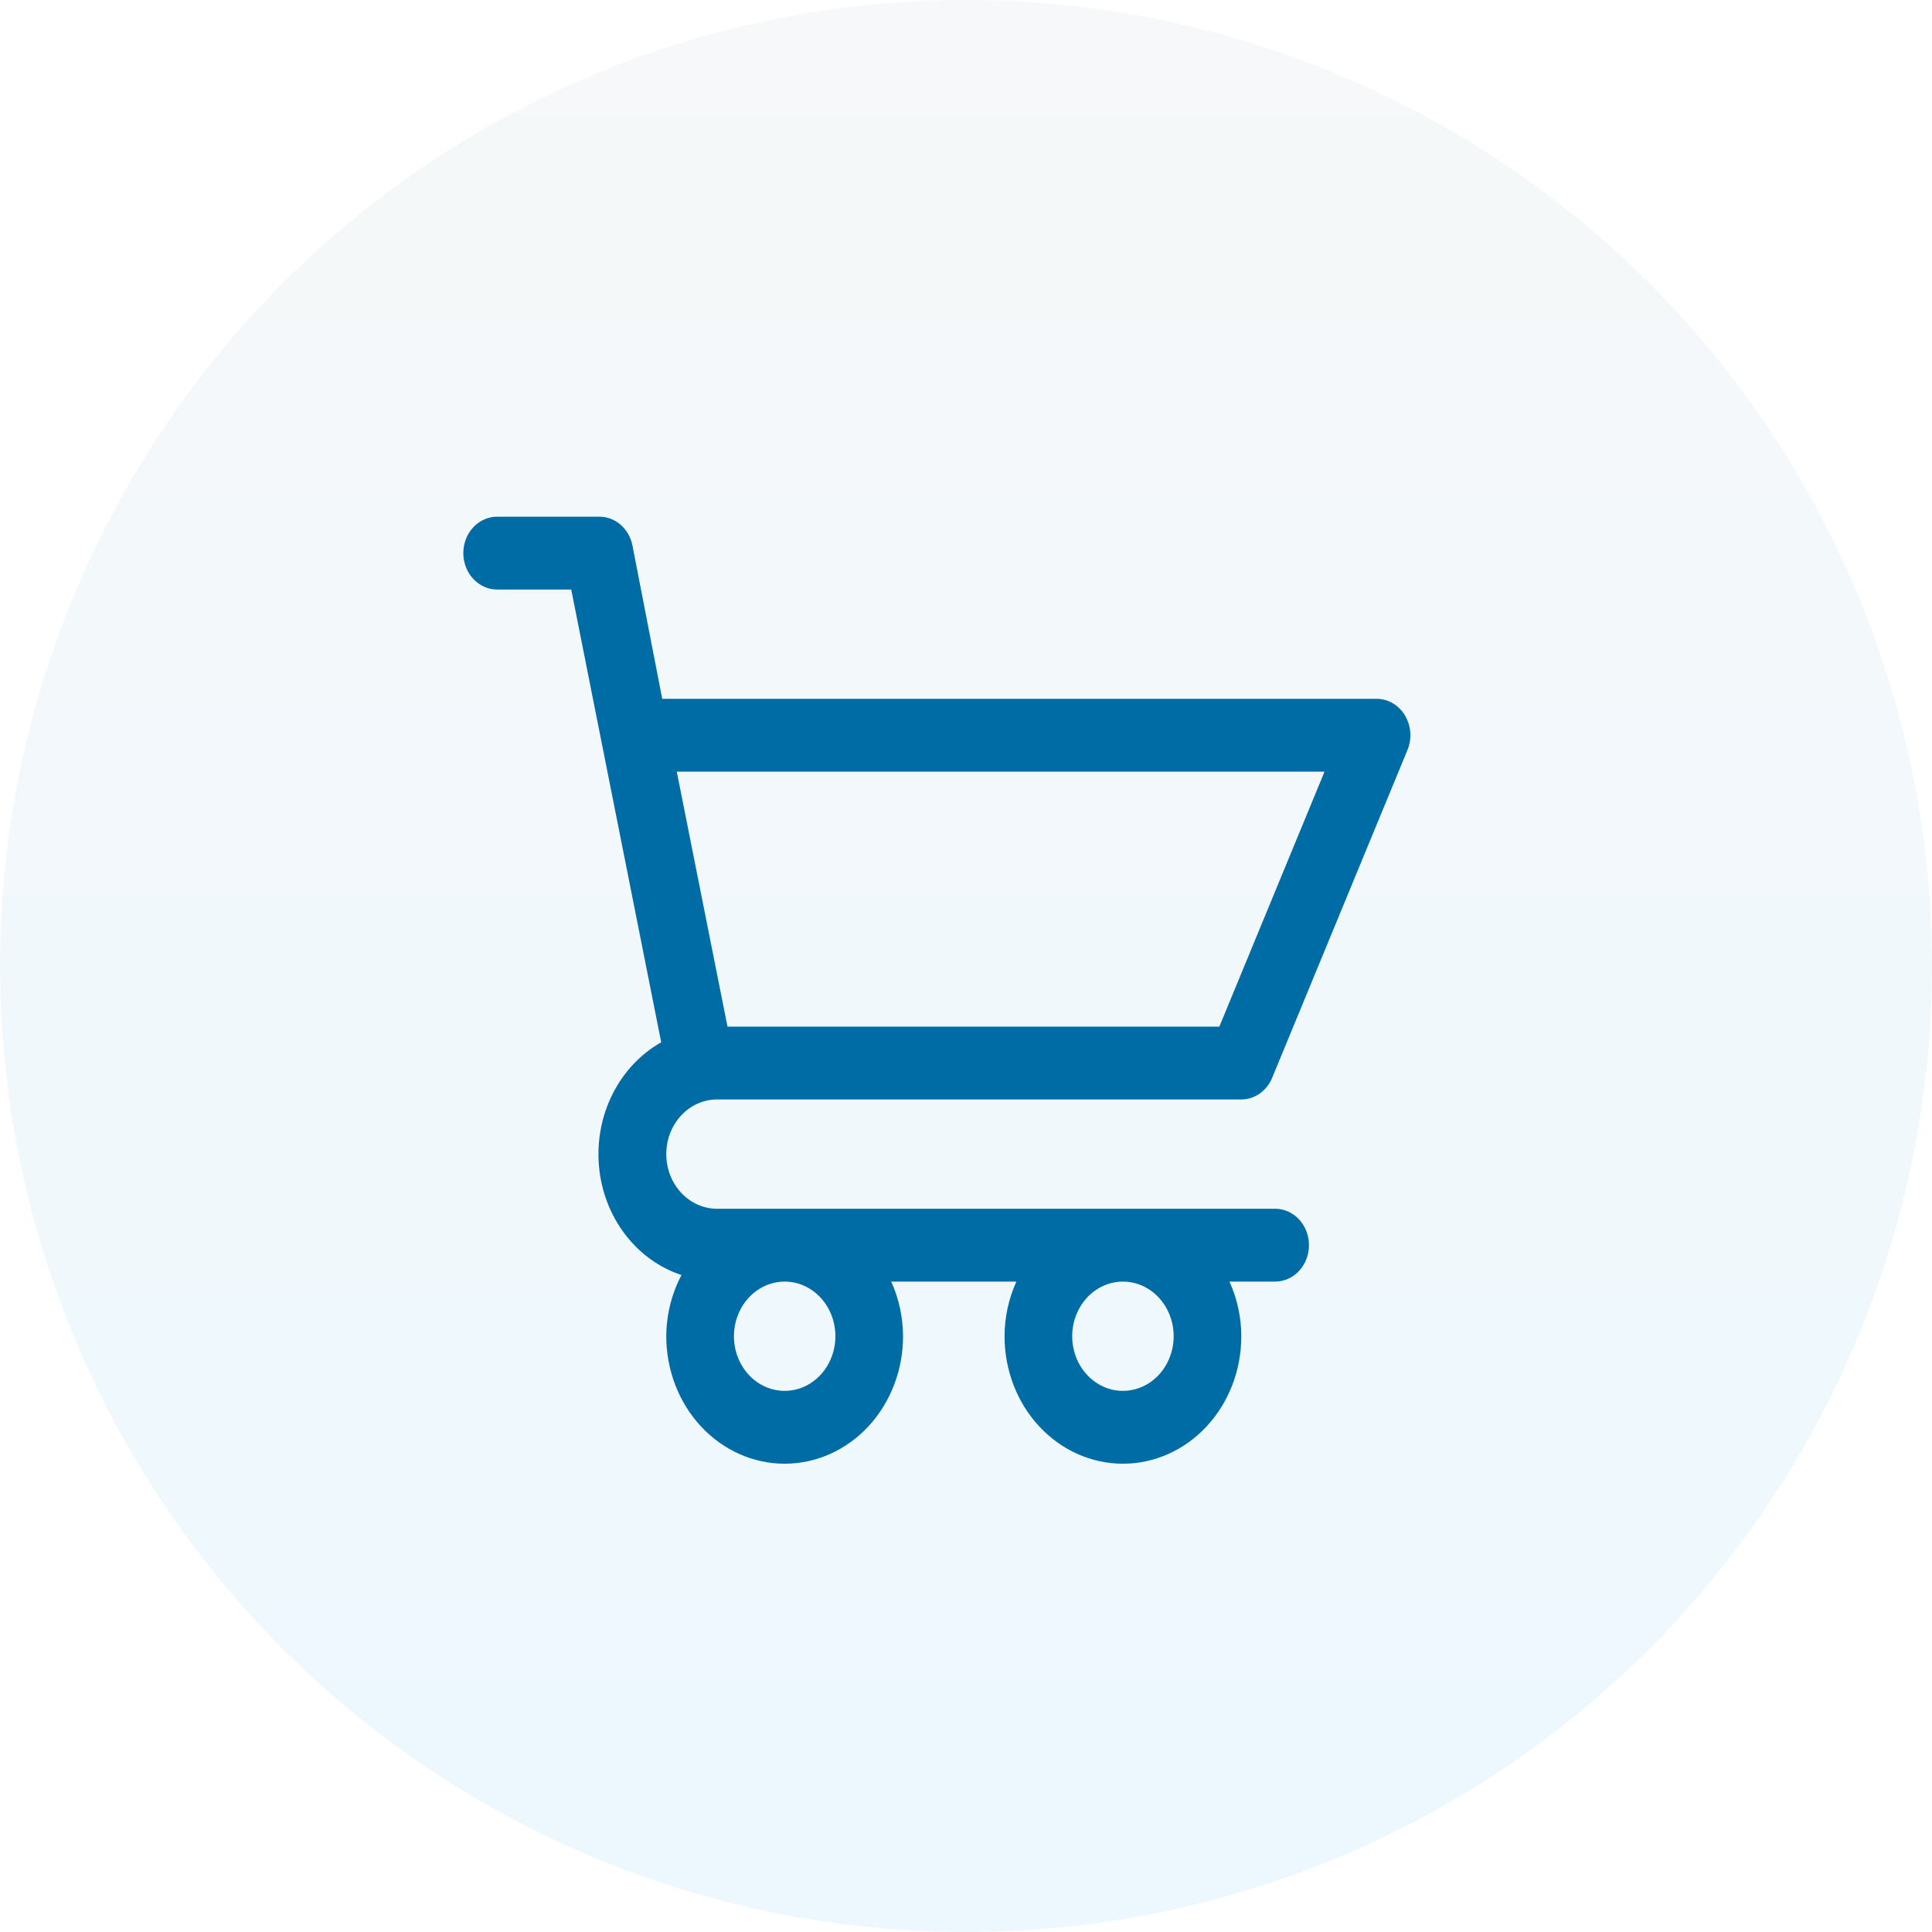 <svg width="102" height="102" viewBox="0 0 102 102" fill="none" xmlns="http://www.w3.org/2000/svg">
<circle opacity="0.3" cx="51" cy="51" r="51" fill="url(#paint0_linear_15872_23109)"/>
<path d="M37.855 58.047H65.535C65.879 58.046 66.215 57.938 66.503 57.737C66.791 57.536 67.02 57.25 67.16 56.912L74.304 39.605C74.426 39.312 74.478 38.991 74.456 38.671C74.433 38.352 74.337 38.043 74.176 37.773C74.014 37.504 73.793 37.282 73.531 37.128C73.27 36.975 72.977 36.894 72.679 36.893H34.962L33.39 28.797C33.303 28.36 33.077 27.969 32.751 27.691C32.425 27.414 32.02 27.268 31.604 27.278H26.247C25.773 27.278 25.319 27.48 24.984 27.841C24.649 28.202 24.461 28.691 24.461 29.201C24.461 29.711 24.649 30.2 24.984 30.561C25.319 30.921 25.773 31.124 26.247 31.124H30.158L34.908 55.028C33.821 55.643 32.928 56.592 32.343 57.755C31.758 58.918 31.507 60.242 31.622 61.558C31.736 62.875 32.212 64.125 32.988 65.15C33.764 66.176 34.805 66.929 35.98 67.316C35.459 68.301 35.182 69.413 35.176 70.547C35.176 72.332 35.835 74.044 37.007 75.306C38.179 76.568 39.769 77.277 41.426 77.277C43.084 77.277 44.674 76.568 45.846 75.306C47.018 74.044 47.677 72.332 47.677 70.547C47.673 69.547 47.459 68.561 47.052 67.662H53.66C53.252 68.561 53.038 69.547 53.035 70.547C53.035 72.332 53.693 74.044 54.865 75.306C56.037 76.568 57.627 77.277 59.285 77.277C60.943 77.277 62.532 76.568 63.705 75.306C64.877 74.044 65.535 72.332 65.535 70.547C65.532 69.547 65.318 68.561 64.91 67.662H67.321C67.795 67.662 68.249 67.459 68.584 67.099C68.919 66.738 69.107 66.249 69.107 65.739C69.107 65.229 68.919 64.74 68.584 64.379C68.249 64.019 67.795 63.816 67.321 63.816H37.855C37.144 63.816 36.463 63.512 35.961 62.971C35.458 62.43 35.176 61.696 35.176 60.931C35.176 60.166 35.458 59.433 35.961 58.892C36.463 58.351 37.144 58.047 37.855 58.047ZM44.105 70.547C44.105 71.117 43.948 71.675 43.654 72.149C43.359 72.624 42.941 72.993 42.452 73.212C41.962 73.43 41.423 73.487 40.904 73.376C40.384 73.264 39.907 72.99 39.532 72.586C39.158 72.183 38.903 71.669 38.799 71.109C38.696 70.55 38.749 69.97 38.952 69.443C39.154 68.916 39.498 68.465 39.938 68.148C40.379 67.831 40.897 67.662 41.426 67.662C42.137 67.662 42.818 67.966 43.321 68.507C43.823 69.048 44.105 69.782 44.105 70.547ZM61.964 70.547C61.964 71.117 61.807 71.675 61.512 72.149C61.218 72.624 60.8 72.993 60.31 73.212C59.821 73.43 59.282 73.487 58.762 73.376C58.243 73.264 57.765 72.99 57.391 72.586C57.016 72.183 56.761 71.669 56.658 71.109C56.554 70.55 56.607 69.97 56.81 69.443C57.013 68.916 57.356 68.465 57.797 68.148C58.237 67.831 58.755 67.662 59.285 67.662C59.995 67.662 60.677 67.966 61.179 68.507C61.681 69.048 61.964 69.782 61.964 70.547ZM69.929 40.739L64.375 54.201H38.408L35.73 40.739H69.929Z" fill="#006CA5"/>
<defs>
<linearGradient id="paint0_linear_15872_23109" x1="51" y1="-15.648" x2="51" y2="102" gradientUnits="userSpaceOnUse">
<stop stop-color="#E8E8E8"/>
<stop offset="1" stop-color="#C2EAFF"/>
</linearGradient>
</defs>
</svg>
